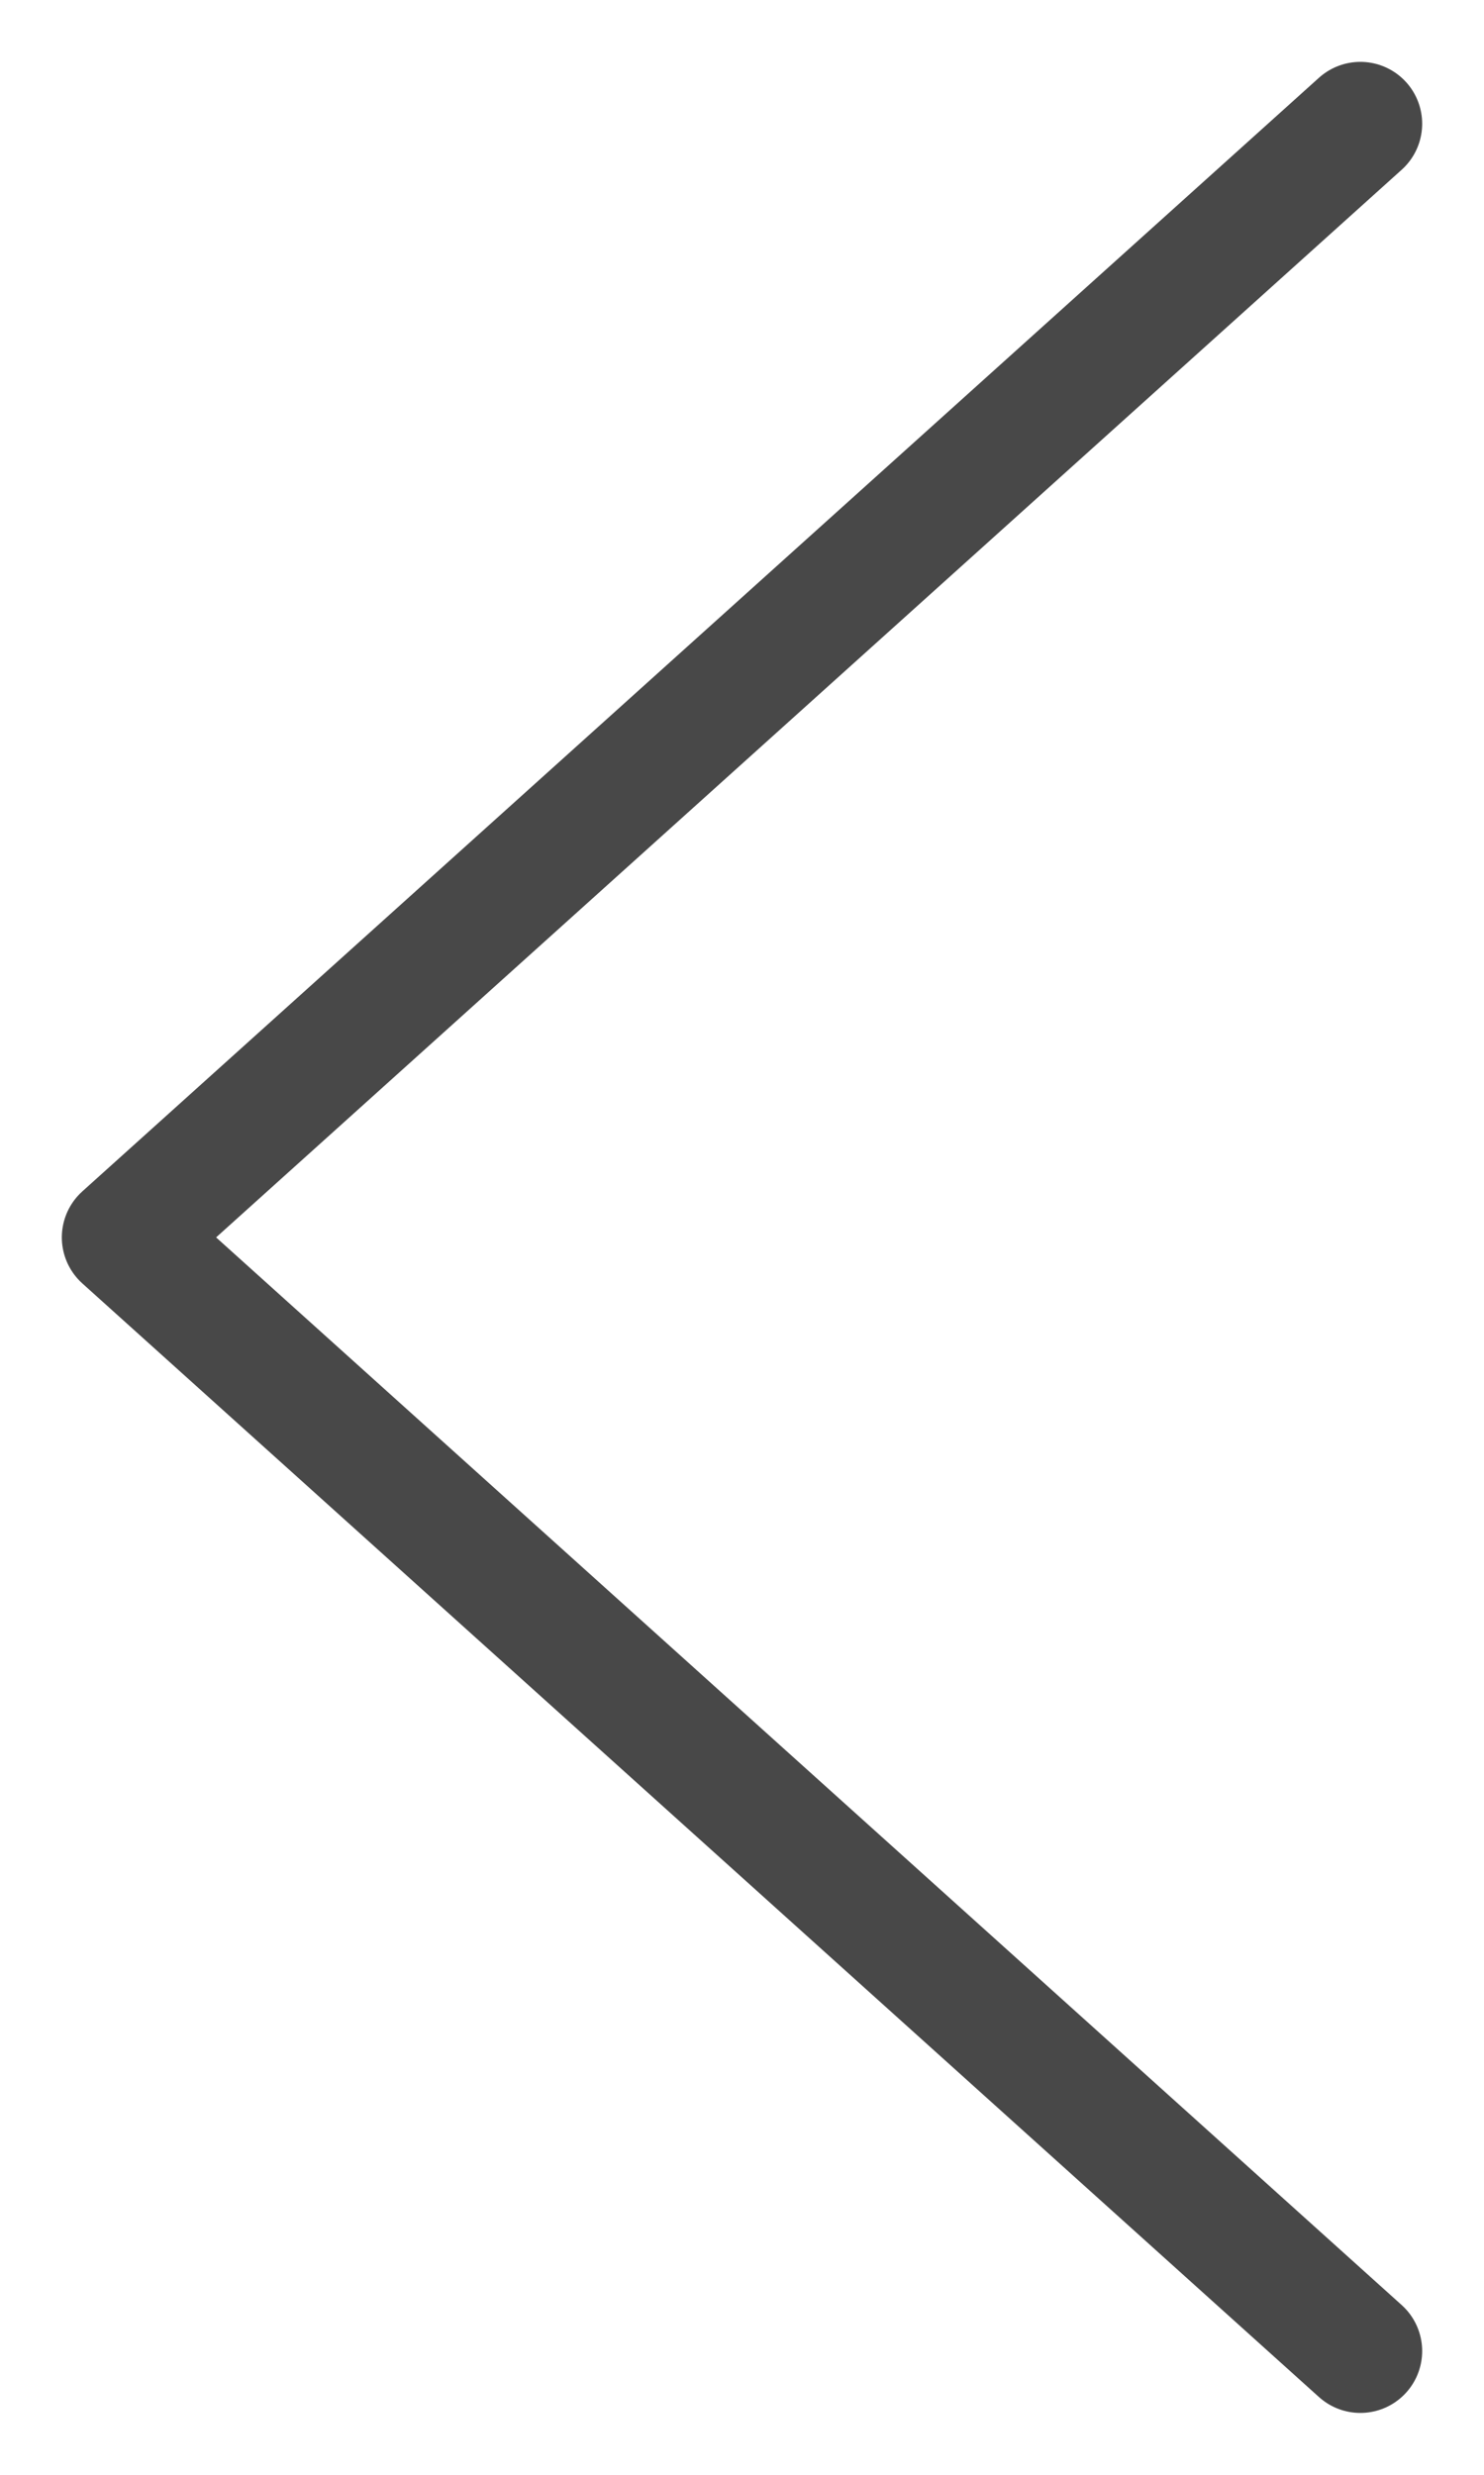 <?xml version="1.0" encoding="UTF-8"?>
<svg width="12px" height="20px" viewBox="0 0 12 20" version="1.1" xmlns="http://www.w3.org/2000/svg" xmlns:xlink="http://www.w3.org/1999/xlink">
    <title>right-arrow</title>
    <g id="Layout" stroke="none" stroke-width="1" fill="none" fill-rule="evenodd" stroke-linecap="round" stroke-linejoin="round">
        <g id="PDP-1600" transform="translate(-616, -698)" stroke="#484848">
            <g id="Group" transform="translate(117, 165)">
                <g id="Group-11" transform="translate(284, 534)">
                    <g id="right-arrow" transform="translate(221, 9) rotate(-180) translate(-221, -9) translate(216, 0)">
                        <polyline id="Path" points="0 0 10 9 0 18"></polyline>
                    </g>
                </g>
            </g>
        </g>
    </g>
</svg>